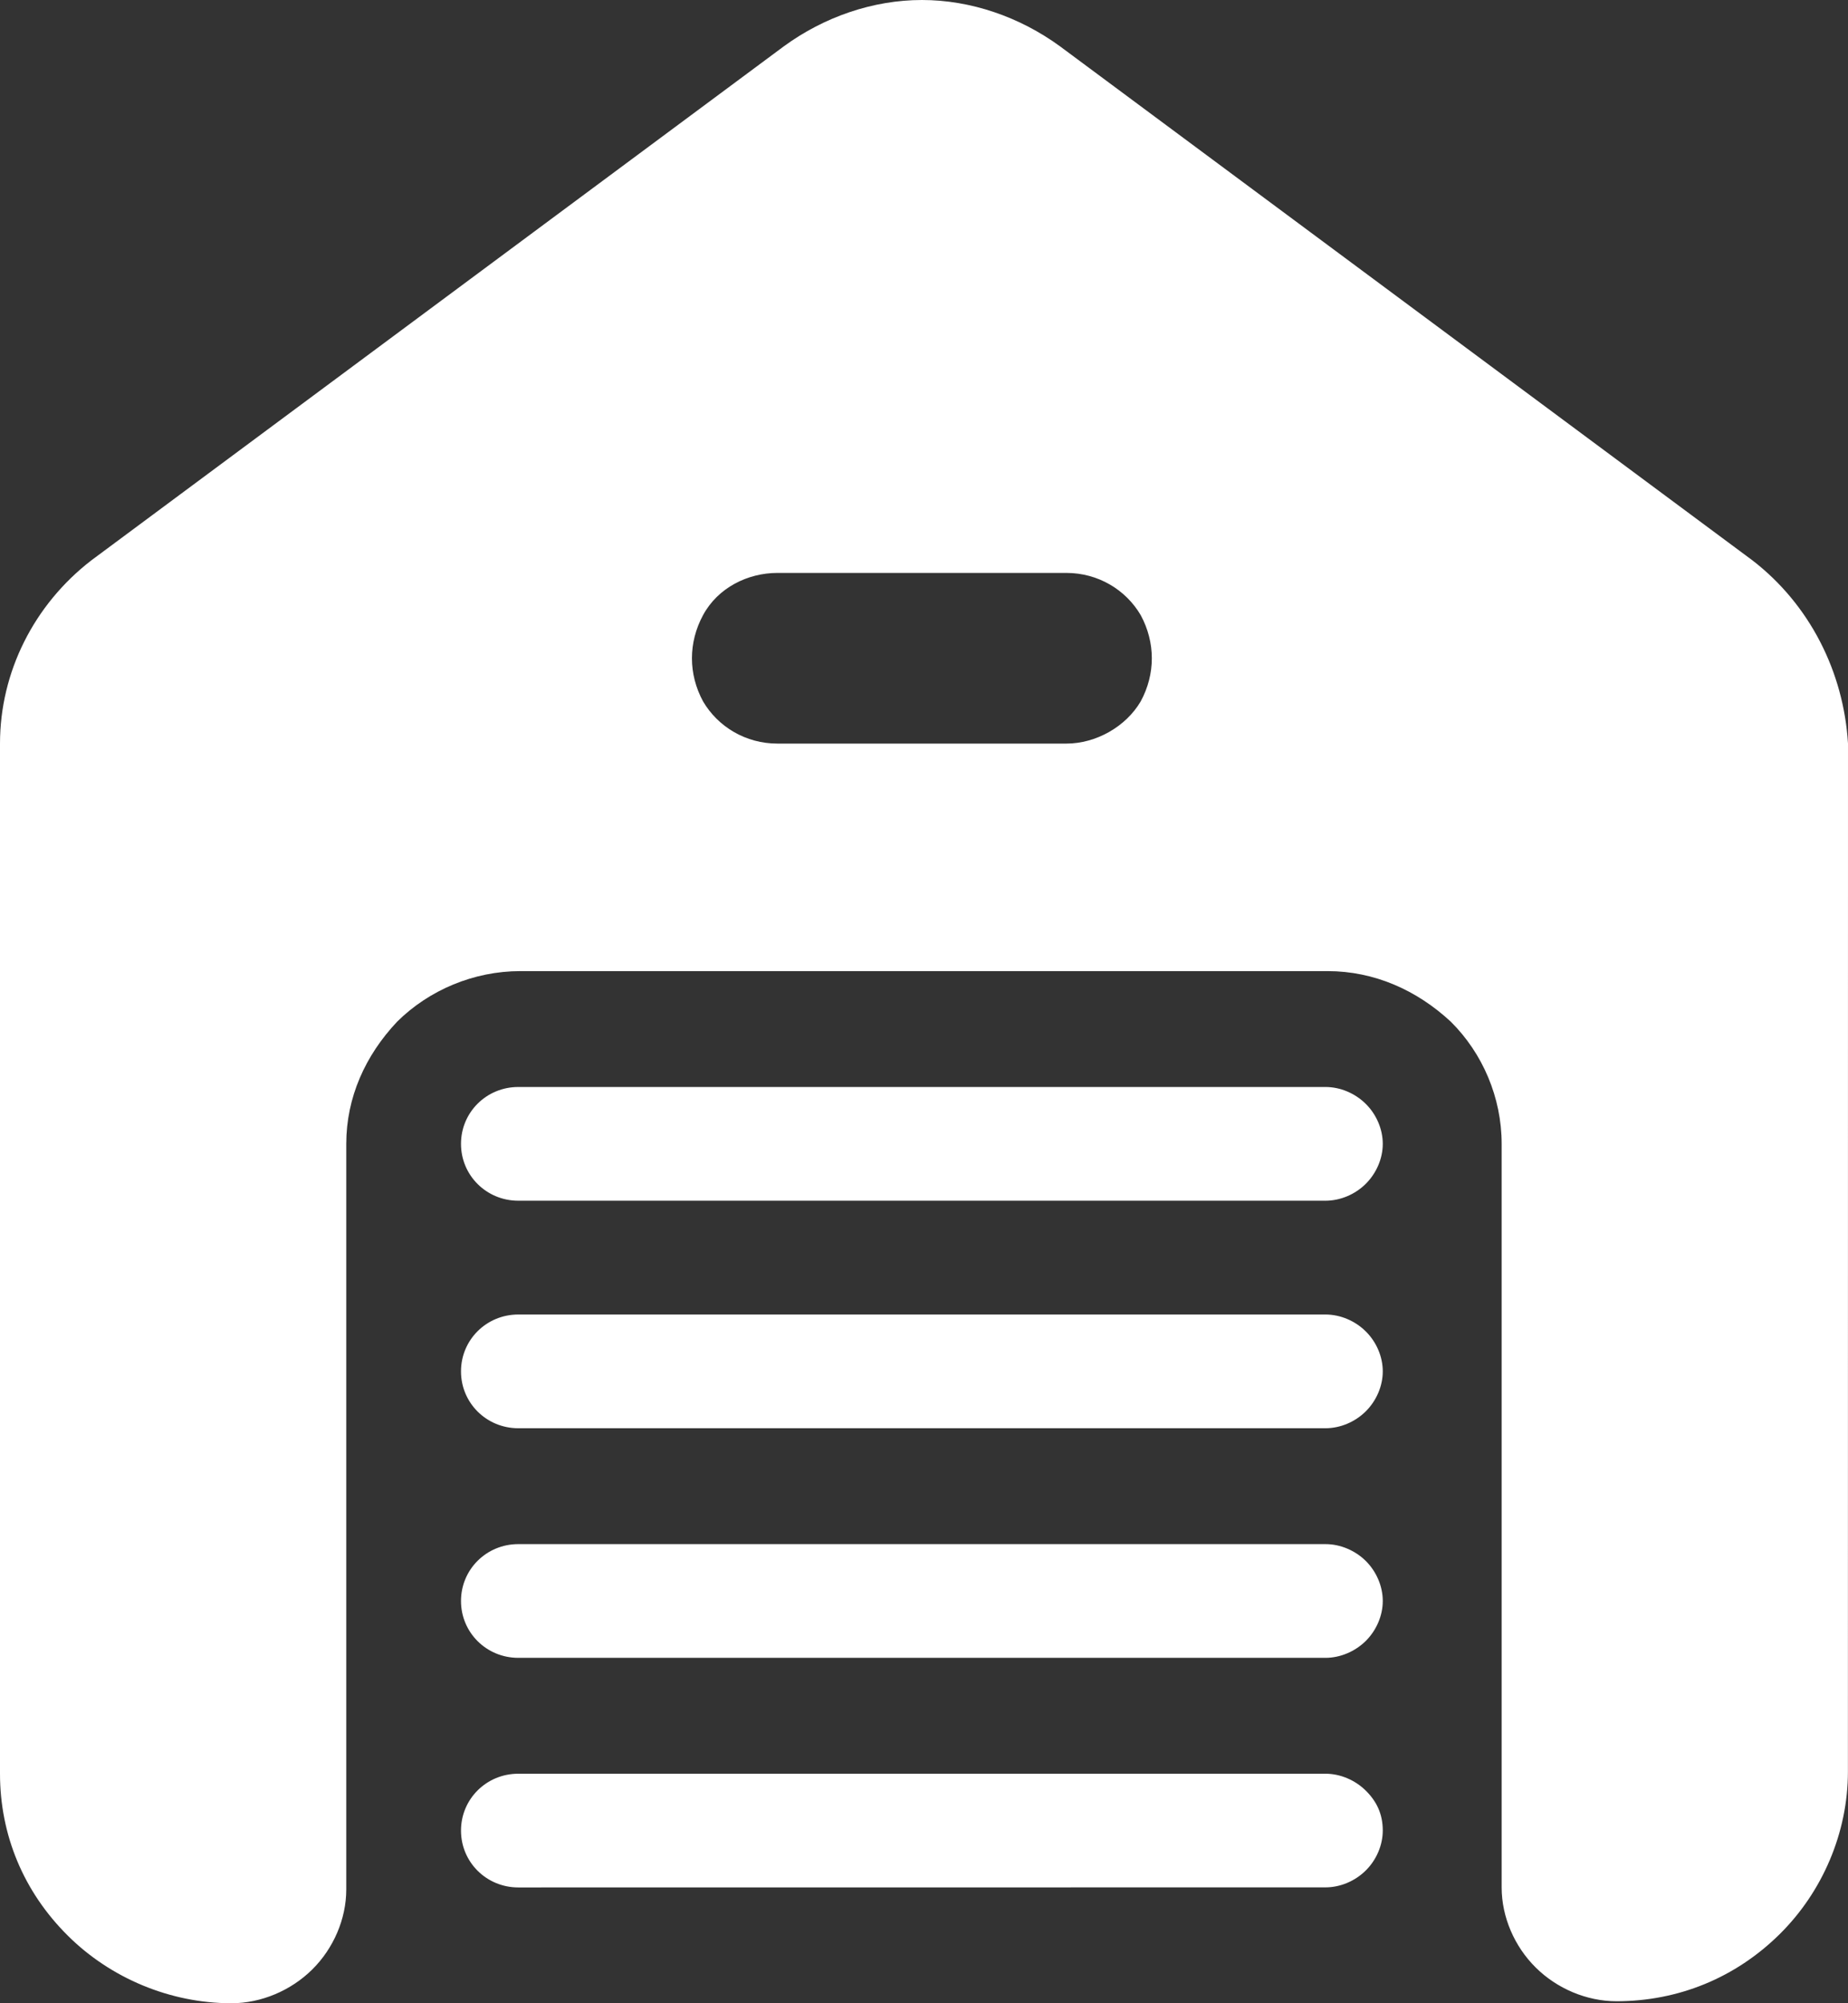 <svg width="24" height="26" viewBox="0 0 24 26" fill="none" xmlns="http://www.w3.org/2000/svg">
<rect x="0" y="0" width="24" height="26" fill="#333333" stroke="none"/>
<path d="M22.759 7.273L13.766 0.601C13.242 0.219 12.607 0 11.973 0C11.338 0 10.703 0.219 10.18 0.601L1.186 7.273C0.442 7.847 0 8.722 0 9.651V23.02C0 23.813 0.304 24.552 0.883 25.125C1.434 25.672 2.207 26 3.006 26C3.392 26 3.779 25.835 4.055 25.562C4.331 25.289 4.497 24.906 4.497 24.523V14.846C4.497 14.245 4.744 13.698 5.158 13.26C5.572 12.85 6.152 12.604 6.758 12.604H17.241C17.847 12.604 18.399 12.85 18.841 13.26C19.255 13.67 19.502 14.245 19.502 14.846V24.497C19.502 24.88 19.668 25.263 19.944 25.536C20.22 25.81 20.606 25.974 20.993 25.974C21.792 25.974 22.538 25.673 23.116 25.1C23.668 24.553 23.999 23.787 23.999 22.994L24 9.651C23.944 8.721 23.503 7.846 22.759 7.273L22.759 7.273ZM13.849 9.651H10.097C9.683 9.651 9.324 9.432 9.131 9.104C8.938 8.749 8.938 8.339 9.131 7.983C9.324 7.627 9.711 7.436 10.097 7.436H13.849C14.262 7.436 14.621 7.655 14.814 7.983C15.007 8.339 15.007 8.749 14.814 9.104C14.621 9.432 14.234 9.651 13.849 9.651ZM17.958 17.799C17.958 17.99 17.875 18.181 17.737 18.318C17.599 18.455 17.407 18.537 17.214 18.537H6.731C6.318 18.537 5.987 18.209 5.987 17.799C5.987 17.389 6.318 17.061 6.731 17.061H17.214C17.407 17.061 17.599 17.143 17.737 17.28C17.875 17.416 17.958 17.607 17.958 17.799V17.799ZM17.958 14.846C17.958 15.037 17.875 15.228 17.737 15.365C17.599 15.502 17.407 15.584 17.214 15.584H6.731C6.318 15.584 5.987 15.256 5.987 14.846C5.987 14.436 6.318 14.108 6.731 14.108H17.214C17.407 14.108 17.599 14.19 17.737 14.327C17.875 14.463 17.958 14.655 17.958 14.846V14.846ZM17.958 20.779C17.958 20.97 17.875 21.161 17.737 21.298C17.599 21.434 17.407 21.517 17.214 21.517H6.731C6.318 21.517 5.987 21.189 5.987 20.779C5.987 20.369 6.318 20.041 6.731 20.041H17.214C17.407 20.041 17.599 20.123 17.737 20.259C17.875 20.396 17.958 20.587 17.958 20.779V20.779ZM17.958 23.758C17.958 23.949 17.875 24.141 17.737 24.277C17.599 24.414 17.407 24.496 17.214 24.496L6.731 24.497C6.318 24.497 5.987 24.169 5.987 23.759C5.987 23.349 6.318 23.021 6.731 23.021H17.214C17.407 23.021 17.599 23.104 17.737 23.24C17.875 23.376 17.958 23.54 17.958 23.758V23.758Z" fill="white"/>
</svg>
